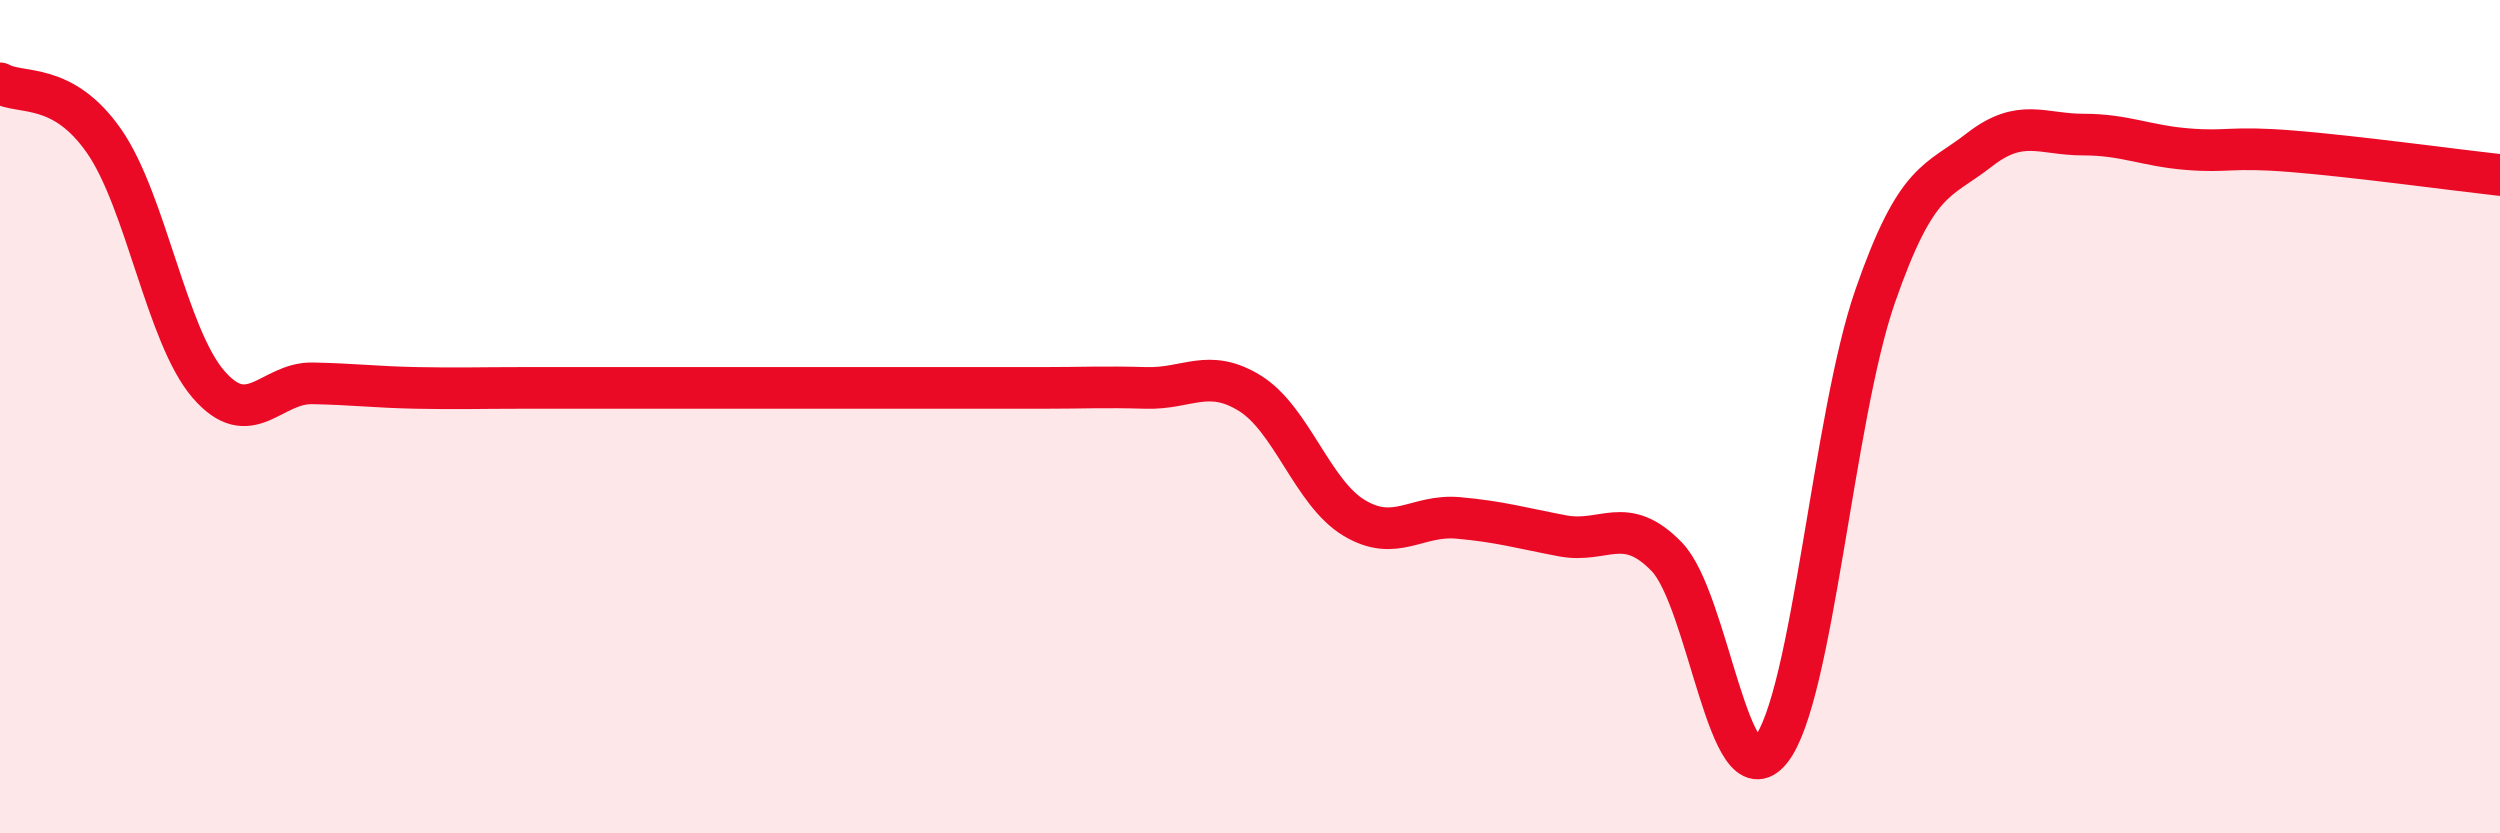 
    <svg width="60" height="20" viewBox="0 0 60 20" xmlns="http://www.w3.org/2000/svg">
      <path
        d="M 0,2 C 0.5,2.28 1.5,1.95 2.5,3.39 C 3.5,4.83 4,8.06 5,9.22 C 6,10.38 6.5,9.18 7.5,9.2 C 8.5,9.22 9,9.29 10,9.31 C 11,9.33 11.5,9.31 12.5,9.31 C 13.5,9.31 14,9.31 15,9.31 C 16,9.31 16.5,9.31 17.5,9.31 C 18.5,9.31 19,9.31 20,9.31 C 21,9.31 21.5,9.31 22.5,9.31 C 23.5,9.31 24,9.31 25,9.31 C 26,9.31 26.5,9.28 27.5,9.31 C 28.5,9.34 29,8.82 30,9.44 C 31,10.06 31.5,11.83 32.5,12.43 C 33.5,13.03 34,12.34 35,12.43 C 36,12.52 36.5,12.67 37.5,12.86 C 38.5,13.05 39,12.33 40,13.36 C 41,14.39 41.5,19.25 42.5,18 C 43.5,16.75 44,10 45,7.12 C 46,4.24 46.5,4.38 47.5,3.6 C 48.5,2.82 49,3.23 50,3.23 C 51,3.23 51.5,3.5 52.5,3.58 C 53.5,3.66 53.5,3.51 55,3.63 C 56.5,3.75 59,4.09 60,4.2L60 20L0 20Z"
        fill="#EB0A25"
        opacity="0.1"
        stroke-linecap="round"
        stroke-linejoin="round"
      />
      <path
        d="M 0,2 C 0.5,2.28 1.5,1.95 2.5,3.39 C 3.5,4.83 4,8.06 5,9.22 C 6,10.38 6.5,9.18 7.5,9.2 C 8.5,9.22 9,9.29 10,9.31 C 11,9.33 11.5,9.31 12.5,9.31 C 13.5,9.31 14,9.31 15,9.31 C 16,9.31 16.5,9.31 17.5,9.31 C 18.5,9.31 19,9.31 20,9.31 C 21,9.31 21.5,9.31 22.5,9.31 C 23.5,9.31 24,9.31 25,9.31 C 26,9.31 26.5,9.28 27.5,9.31 C 28.5,9.34 29,8.82 30,9.44 C 31,10.06 31.5,11.83 32.5,12.43 C 33.5,13.03 34,12.34 35,12.43 C 36,12.52 36.5,12.67 37.5,12.86 C 38.5,13.05 39,12.33 40,13.36 C 41,14.39 41.5,19.25 42.5,18 C 43.5,16.75 44,10 45,7.12 C 46,4.24 46.5,4.38 47.5,3.6 C 48.5,2.82 49,3.23 50,3.23 C 51,3.23 51.5,3.5 52.5,3.58 C 53.5,3.66 53.5,3.51 55,3.63 C 56.5,3.75 59,4.09 60,4.2"
        stroke="#EB0A25"
        stroke-width="1"
        fill="none"
        stroke-linecap="round"
        stroke-linejoin="round"
      />
    </svg>
  